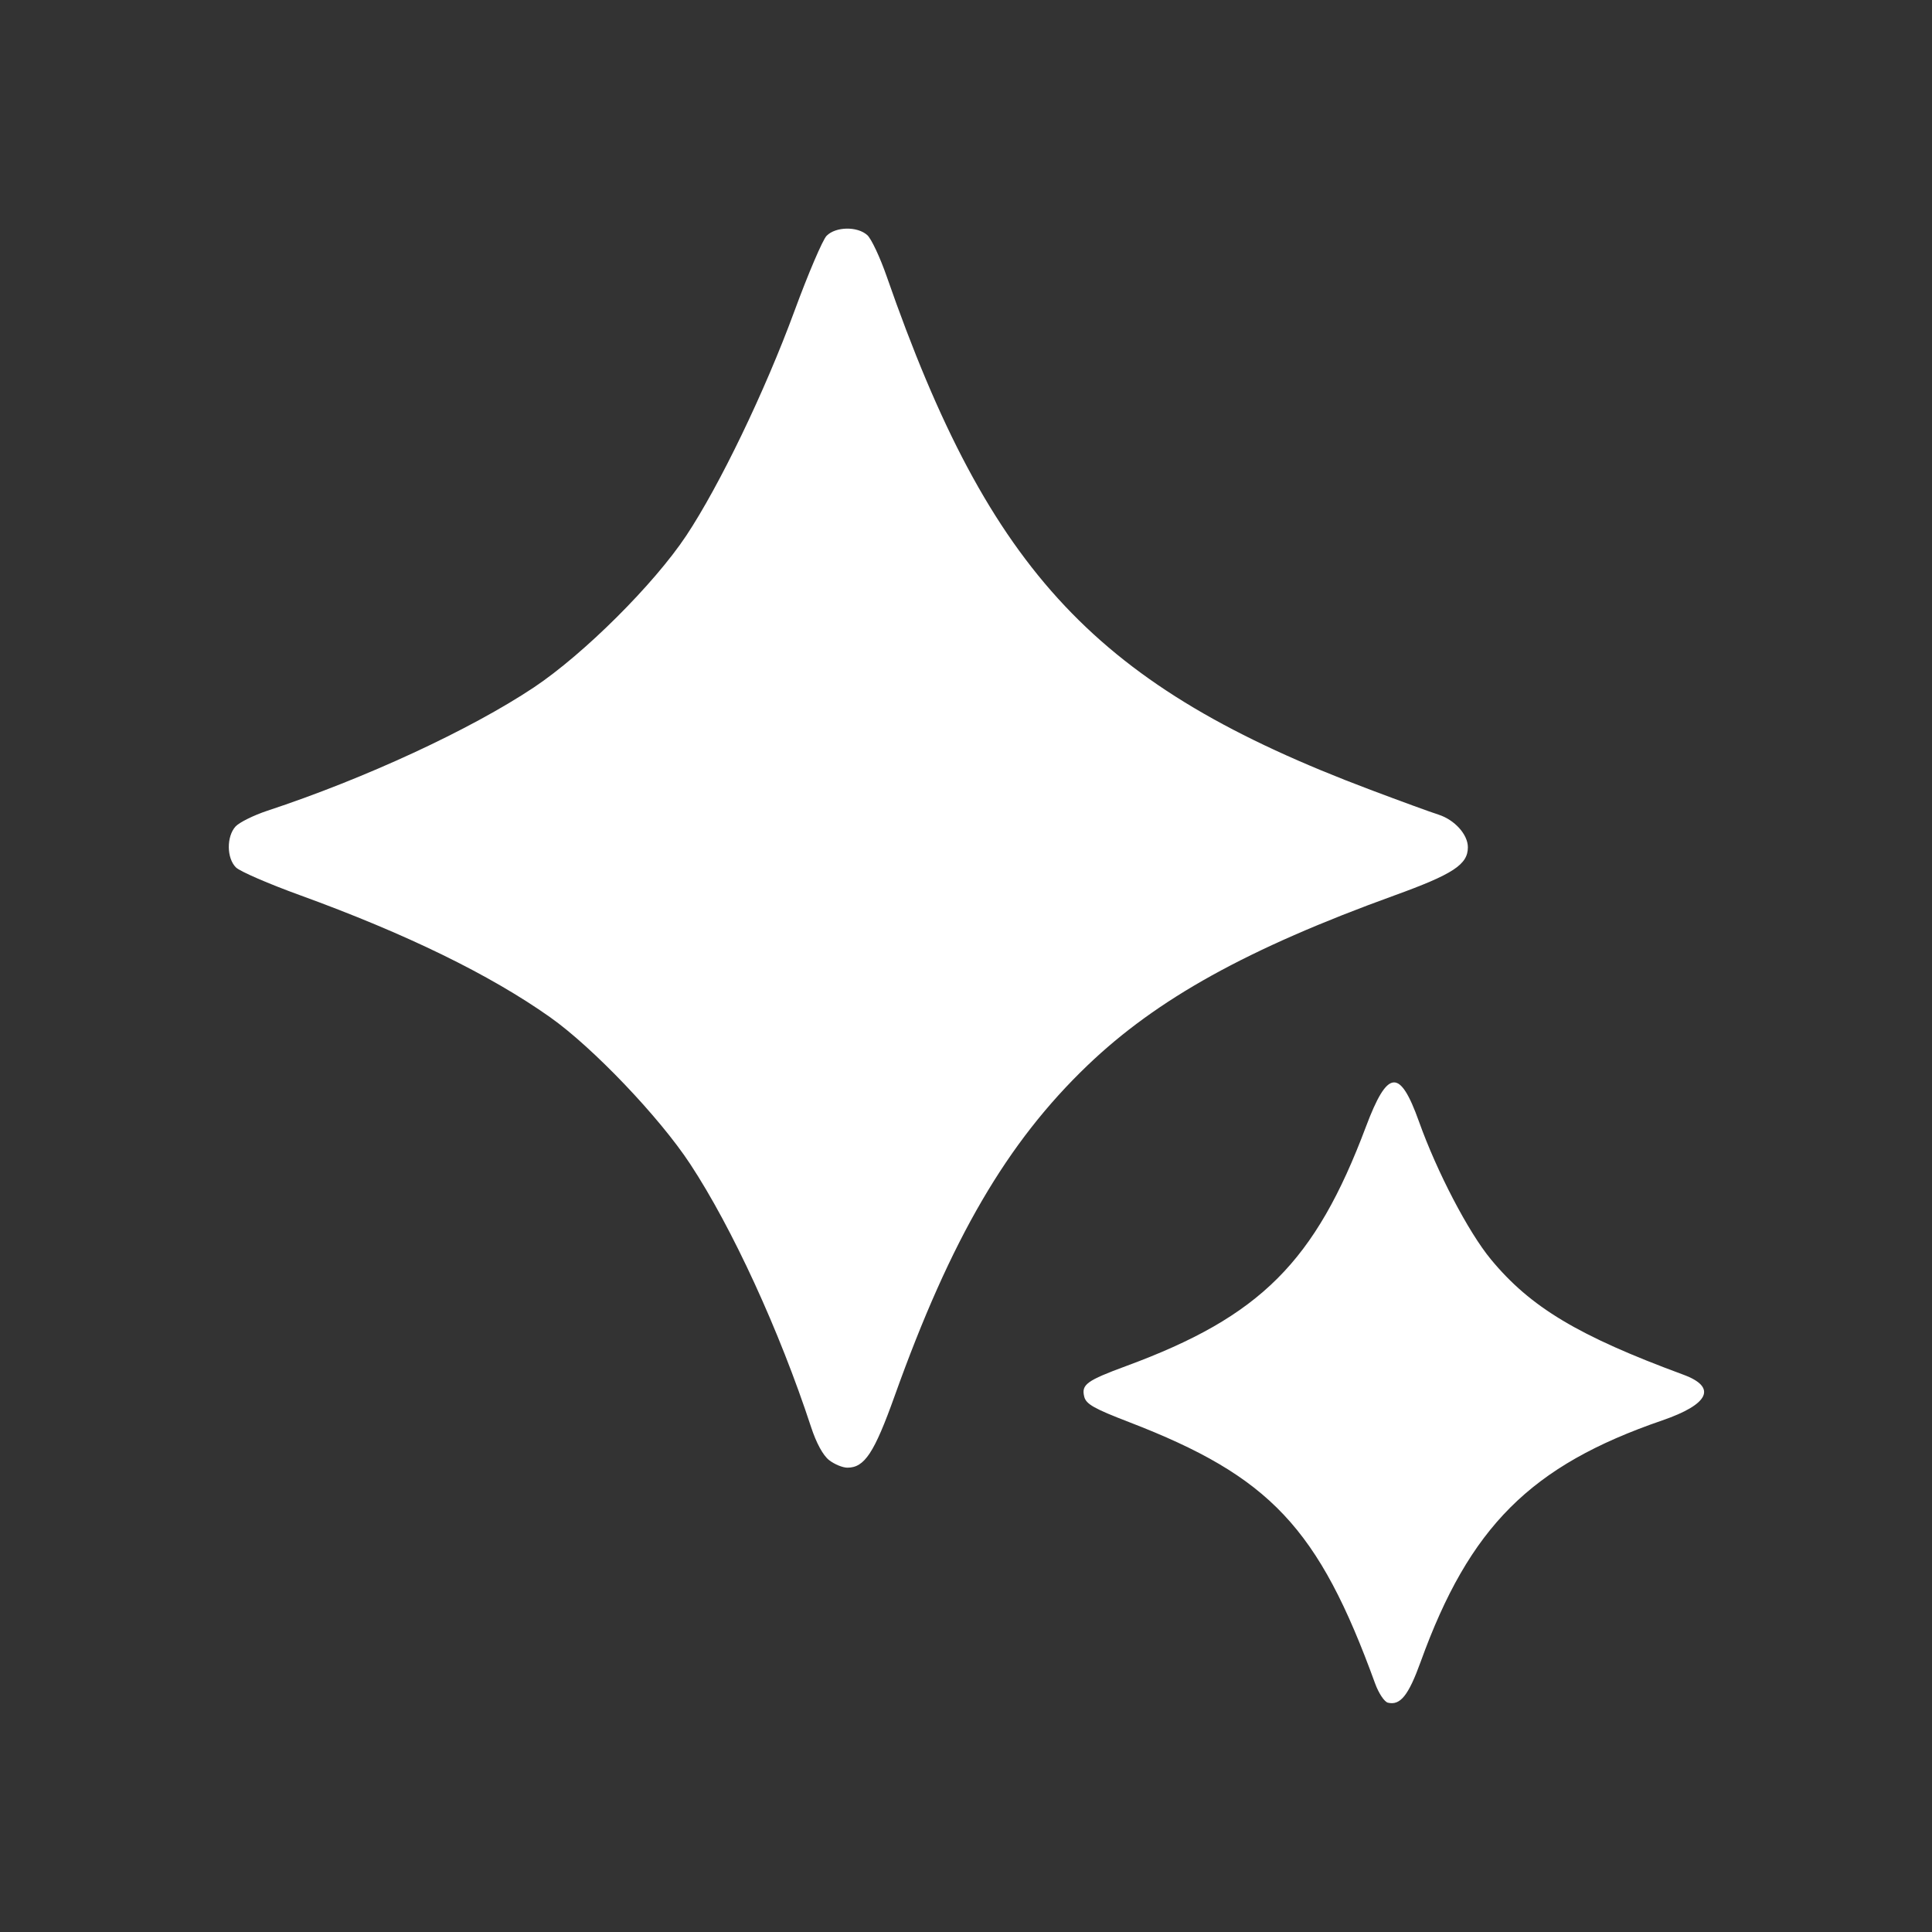 <svg width="48" height="48" viewBox="0 0 48 48" fill="none" xmlns="http://www.w3.org/2000/svg">
<rect x="0" y="0" width="48" height="48" fill="#333333" stroke="none"/>
<path fill-rule="evenodd" clip-rule="evenodd" d="M34.482 42.303C34.395 42.282 34.252 42.068 34.164 41.825C32.758 37.957 31.558 36.683 28.052 35.332C27.183 34.998 26.984 34.885 26.938 34.702C26.862 34.399 26.994 34.302 27.984 33.937C31.316 32.709 32.674 31.352 33.937 27.991C34.474 26.562 34.778 26.533 35.254 27.865C35.701 29.116 36.48 30.609 37.039 31.286C38.024 32.479 39.212 33.191 41.826 34.155C42.663 34.464 42.465 34.889 41.297 35.29C38.028 36.413 36.508 37.932 35.295 41.289C34.993 42.124 34.79 42.377 34.482 42.303ZM20.598 36.276C20.447 36.157 20.281 35.852 20.151 35.455C19.365 33.059 18.192 30.506 17.146 28.917C16.382 27.755 14.729 26.023 13.668 25.273C12.169 24.213 10.087 23.198 7.453 22.241C6.68 21.961 5.965 21.651 5.864 21.553C5.63 21.325 5.624 20.787 5.851 20.535C5.945 20.432 6.302 20.255 6.644 20.142C9.066 19.343 11.688 18.129 13.266 17.077C14.504 16.251 16.248 14.515 17.05 13.308C17.877 12.062 19.005 9.721 19.737 7.73C20.078 6.802 20.438 5.96 20.536 5.859C20.762 5.628 21.302 5.619 21.548 5.842C21.648 5.932 21.865 6.394 22.03 6.868C24.599 14.248 27.255 17.066 34.05 19.623C34.787 19.901 35.548 20.179 35.741 20.24C36.141 20.369 36.469 20.733 36.469 21.05C36.469 21.479 36.102 21.719 34.641 22.248C30.996 23.568 28.745 24.815 27.017 26.471C25.019 28.386 23.625 30.775 22.227 34.683C21.721 36.097 21.479 36.464 21.054 36.464C20.935 36.464 20.73 36.379 20.598 36.276Z" fill="white"/>
</svg>
